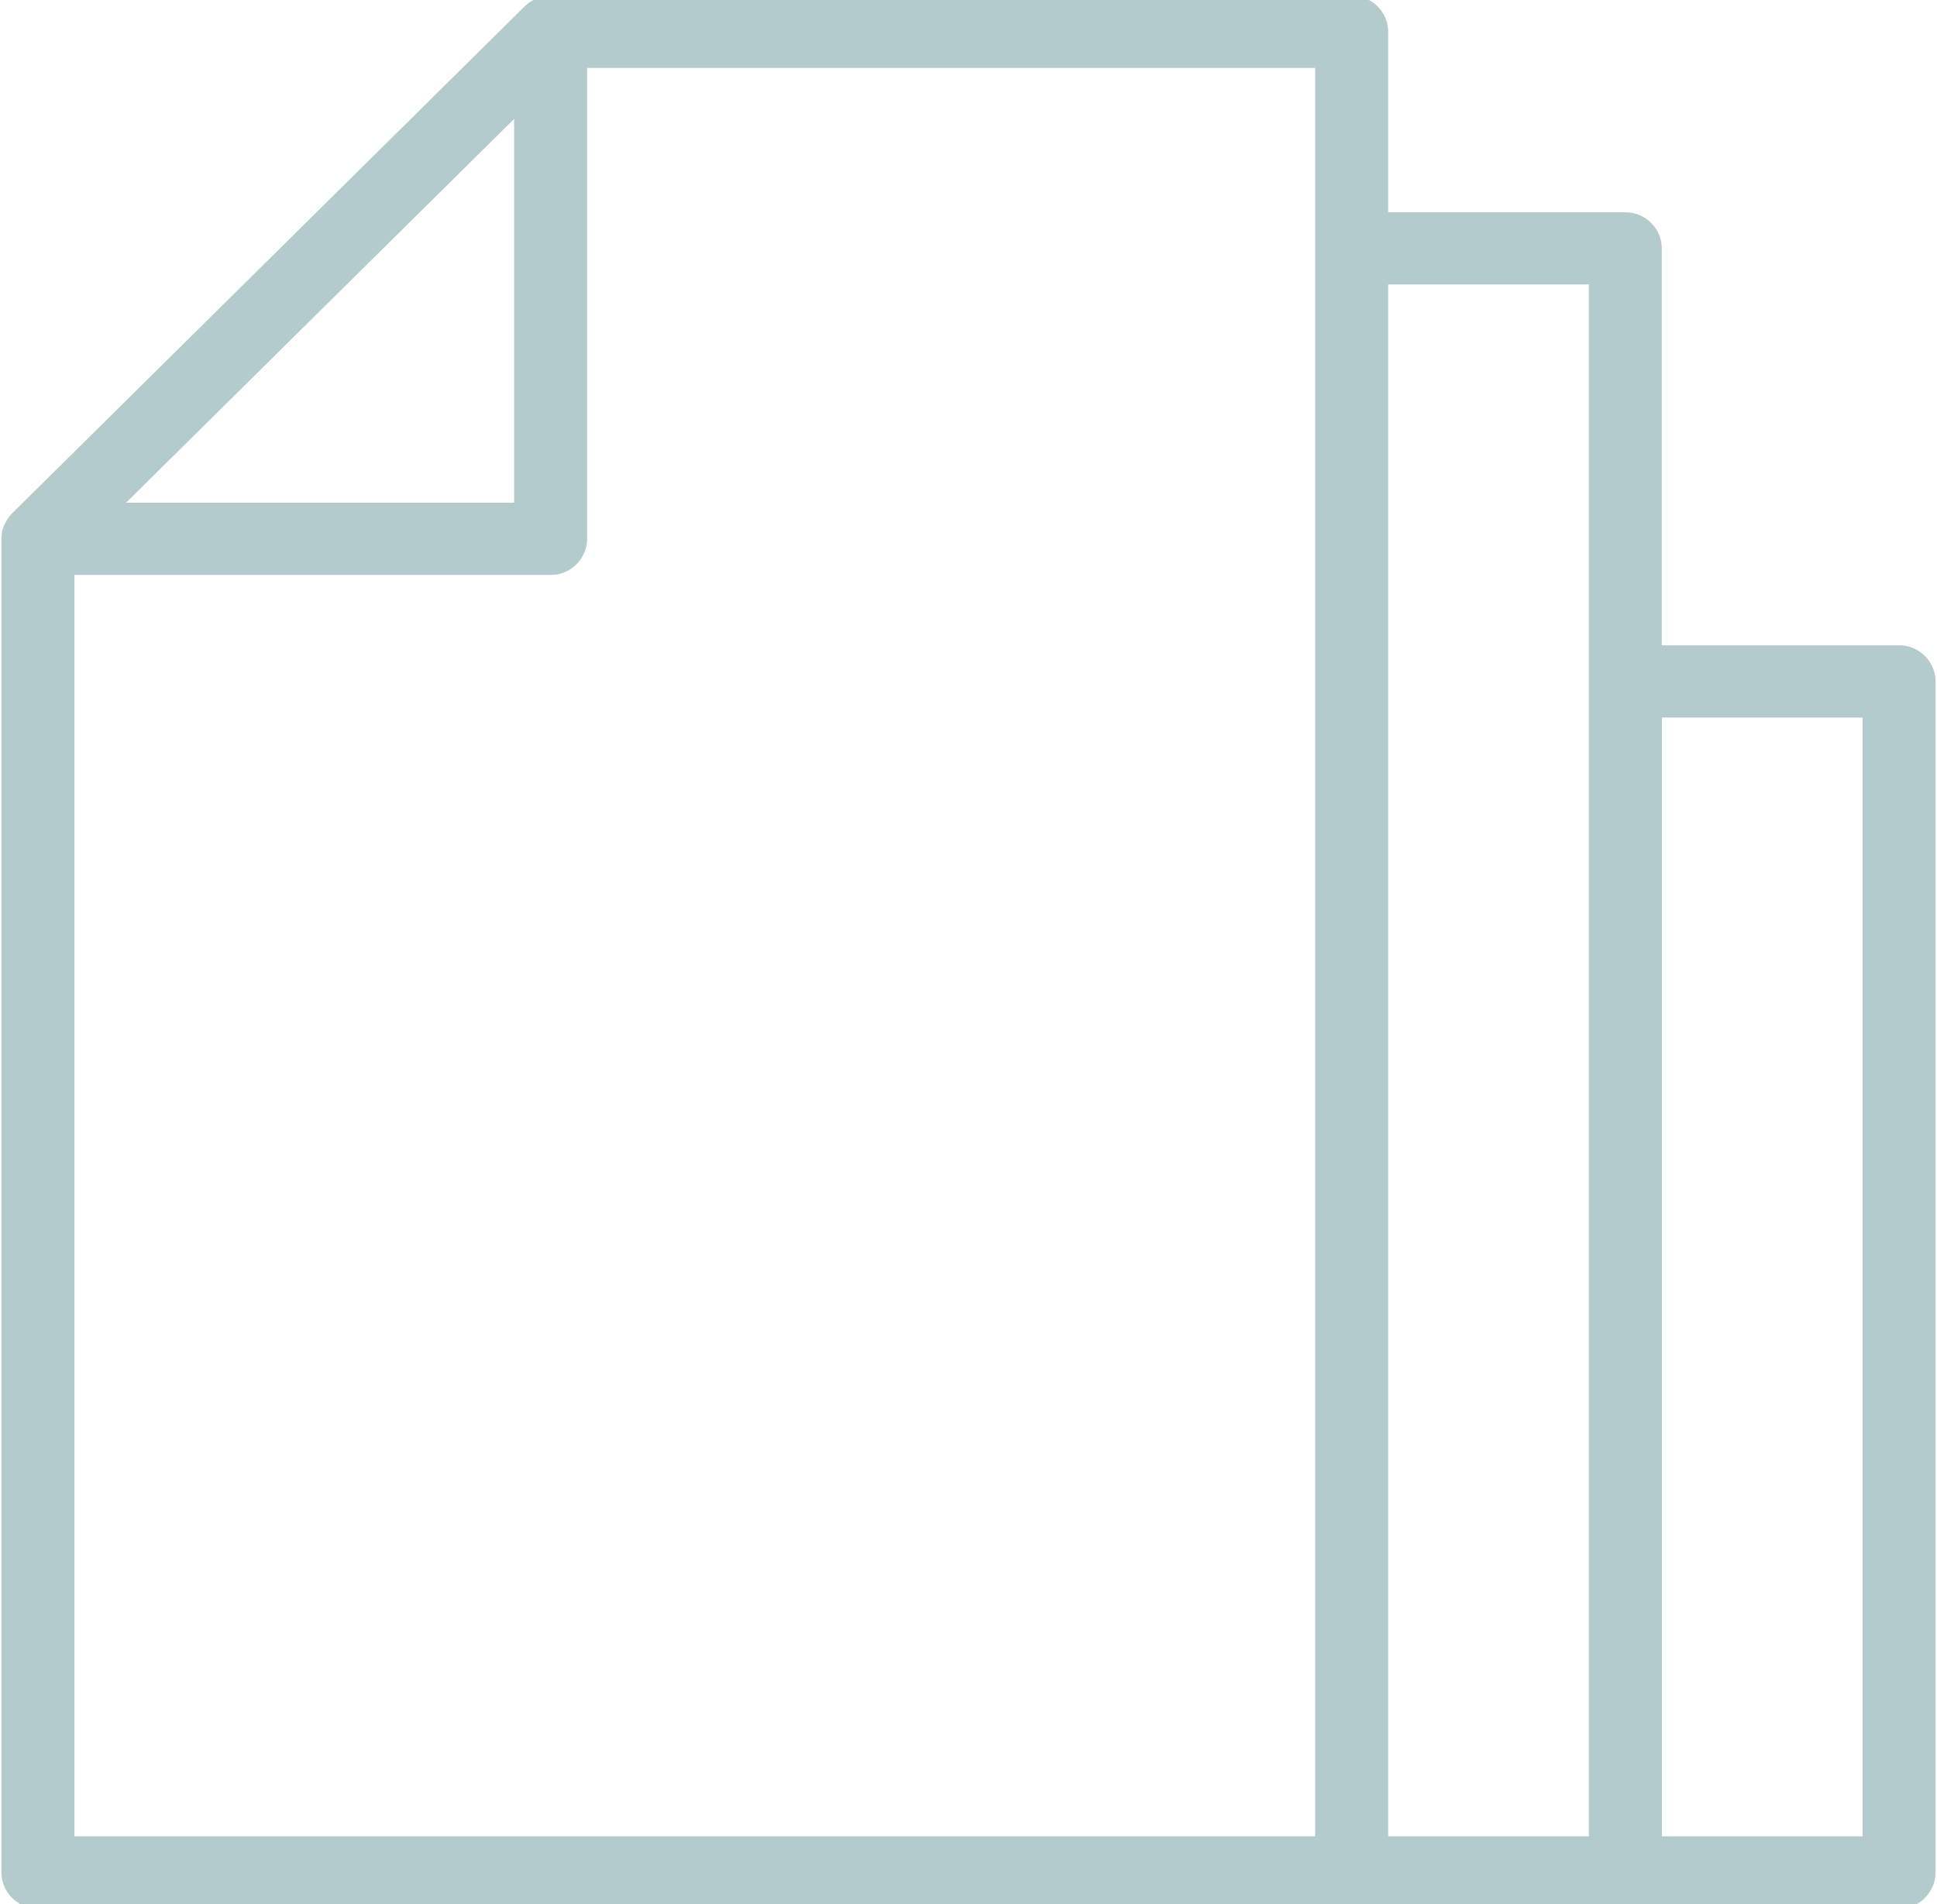 <?xml version="1.0" encoding="UTF-8"?> <svg xmlns="http://www.w3.org/2000/svg" xmlns:xlink="http://www.w3.org/1999/xlink" width="120" height="118" viewBox="0 0 120 118"><defs><clipPath id="clip-path"><rect id="Rectangle_33" data-name="Rectangle 33" width="120" height="118" transform="translate(-0.089 0.265)" fill="#b3cbcc"></rect></clipPath></defs><g id="Group_52" data-name="Group 52" transform="translate(0.089 -0.265)"><g id="Group_51" data-name="Group 51" clip-path="url(#clip-path)"><path id="Path_63" data-name="Path 63" d="M117.561,40.255h-14.7v-24.6a2.25,2.25,0,0,0-2.261-2.236H85.91V2.236A2.25,2.25,0,0,0,83.649,0H34.023a2.326,2.326,0,0,0-.408.04c-.014,0-.027,0-.041,0a2.274,2.274,0,0,0-.546.192c-.044.021-.085.045-.127.068a2.319,2.319,0,0,0-.479.351L.664,32.072a2.21,2.21,0,0,0-.356.476c-.024.039-.045.078-.066.12a2.129,2.129,0,0,0-.2.546.2.2,0,0,0,0,.025A2.2,2.2,0,0,0,0,33.654v82.638a2.25,2.25,0,0,0,2.261,2.236h115.3a2.25,2.25,0,0,0,2.261-2.236v-73.8a2.25,2.25,0,0,0-2.261-2.236m-19.217,73.8H85.91V17.891H98.345ZM31.762,7.635V31.418H7.718ZM4.522,35.891h29.5a2.249,2.249,0,0,0,2.261-2.236V4.473H81.389V114.056H4.522ZM115.3,114.056H102.866V44.728H115.3Z" fill="#b3cbcc"></path></g></g></svg> 